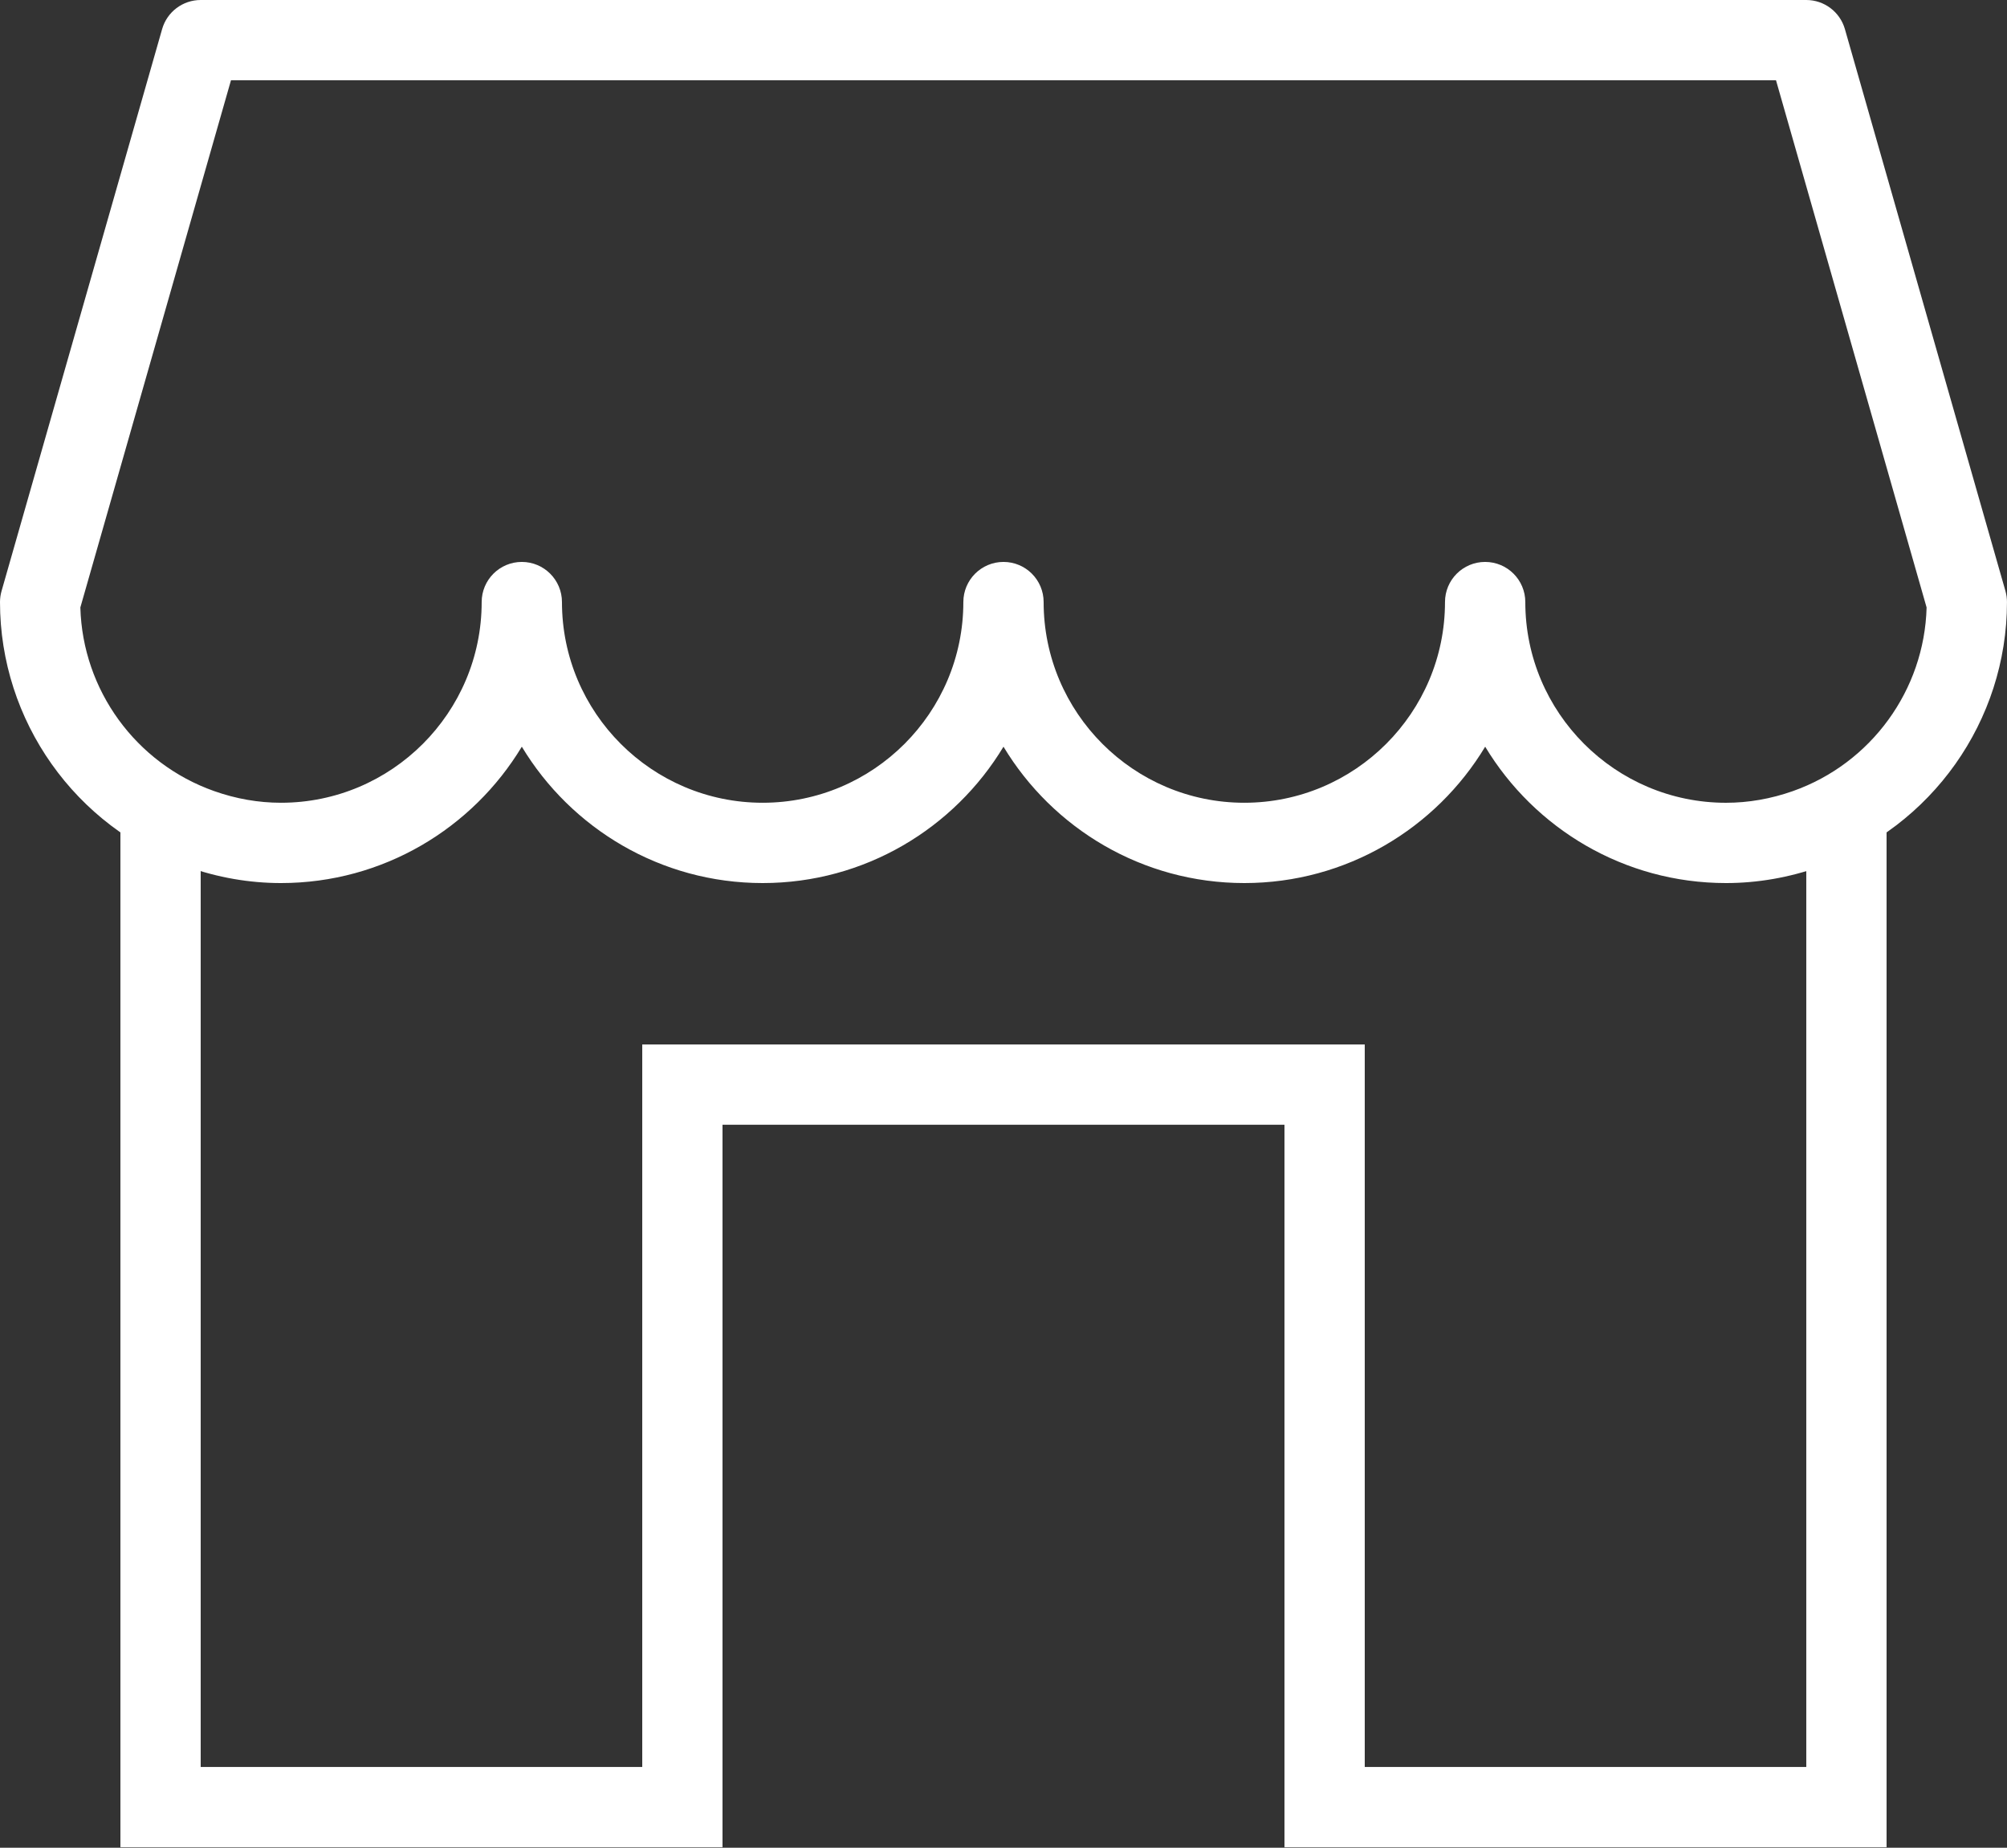 <?xml version="1.0" encoding="utf-8"?>
<!-- Generator: Adobe Illustrator 16.0.0, SVG Export Plug-In . SVG Version: 6.00 Build 0)  -->
<!DOCTYPE svg PUBLIC "-//W3C//DTD SVG 1.1//EN" "http://www.w3.org/Graphics/SVG/1.1/DTD/svg11.dtd">
<svg version="1.1" id="레이어_1" xmlns="http://www.w3.org/2000/svg" xmlns:xlink="http://www.w3.org/1999/xlink" x="0px"
	 y="0px" width="86.893px" height="80px" viewBox="0 0 86.893 80" enable-background="new 0 0 86.893 80" xml:space="preserve">
<rect x="0" y="0" width="86.893" height="80" fill="#333333" stroke="none"/>
<g>
	<g>
		<polygon fill="#FFFFFF" points="81.679,79.979 55.611,79.979 55.611,48.697 31.281,48.697 31.281,79.979 5.213,79.979 
			5.213,35.081 8.689,35.081 8.689,76.503 27.806,76.503 27.806,45.222 59.087,45.222 59.087,76.503 78.203,76.503 78.203,35.08 
			81.679,35.08 		"/>
	</g>
	<g>
		<path fill="#FFFFFF" d="M74.728,38.233c-4.419,0-8.297-2.369-10.427-5.904c-2.13,3.535-6.008,5.904-10.428,5.904
			c-4.419,0-8.297-2.369-10.427-5.904c-2.131,3.535-6.008,5.904-10.427,5.904c-4.419,0-8.296-2.369-10.427-5.904
			c-2.131,3.535-6.008,5.904-10.427,5.904c-1.37,0-2.734-0.238-4.056-0.706C3.259,35.811,0,31.206,0,26.068
			c0-0.161,0.023-0.323,0.067-0.478L7.019,1.26C7.231,0.514,7.914,0,8.689,0h69.514c0.775,0,1.458,0.514,1.672,1.26l6.951,24.33
			c0.044,0.155,0.066,0.317,0.066,0.478c0,5.138-3.259,9.743-8.108,11.459C77.458,37.995,76.096,38.233,74.728,38.233z
			 M66.038,26.068c0,4.791,3.898,8.689,8.689,8.689c0.971,0,1.946-0.17,2.897-0.506c3.391-1.2,5.693-4.376,5.788-7.95l-6.52-22.825
			H10L3.479,26.3c0.096,3.574,2.398,6.75,5.79,7.95c0.948,0.336,1.923,0.506,2.896,0.506c4.791,0,8.689-3.898,8.689-8.689
			c0-0.96,0.778-1.738,1.738-1.738c0.959,0,1.738,0.778,1.738,1.738c0,4.791,3.898,8.689,8.689,8.689s8.689-3.898,8.689-8.689
			c0-0.96,0.778-1.738,1.738-1.738s1.738,0.778,1.738,1.738c0,4.791,3.897,8.689,8.688,8.689s8.689-3.898,8.689-8.689
			c0-0.96,0.777-1.738,1.738-1.738C65.261,24.33,66.038,25.108,66.038,26.068z"/>
	</g>
</g>
</svg>
